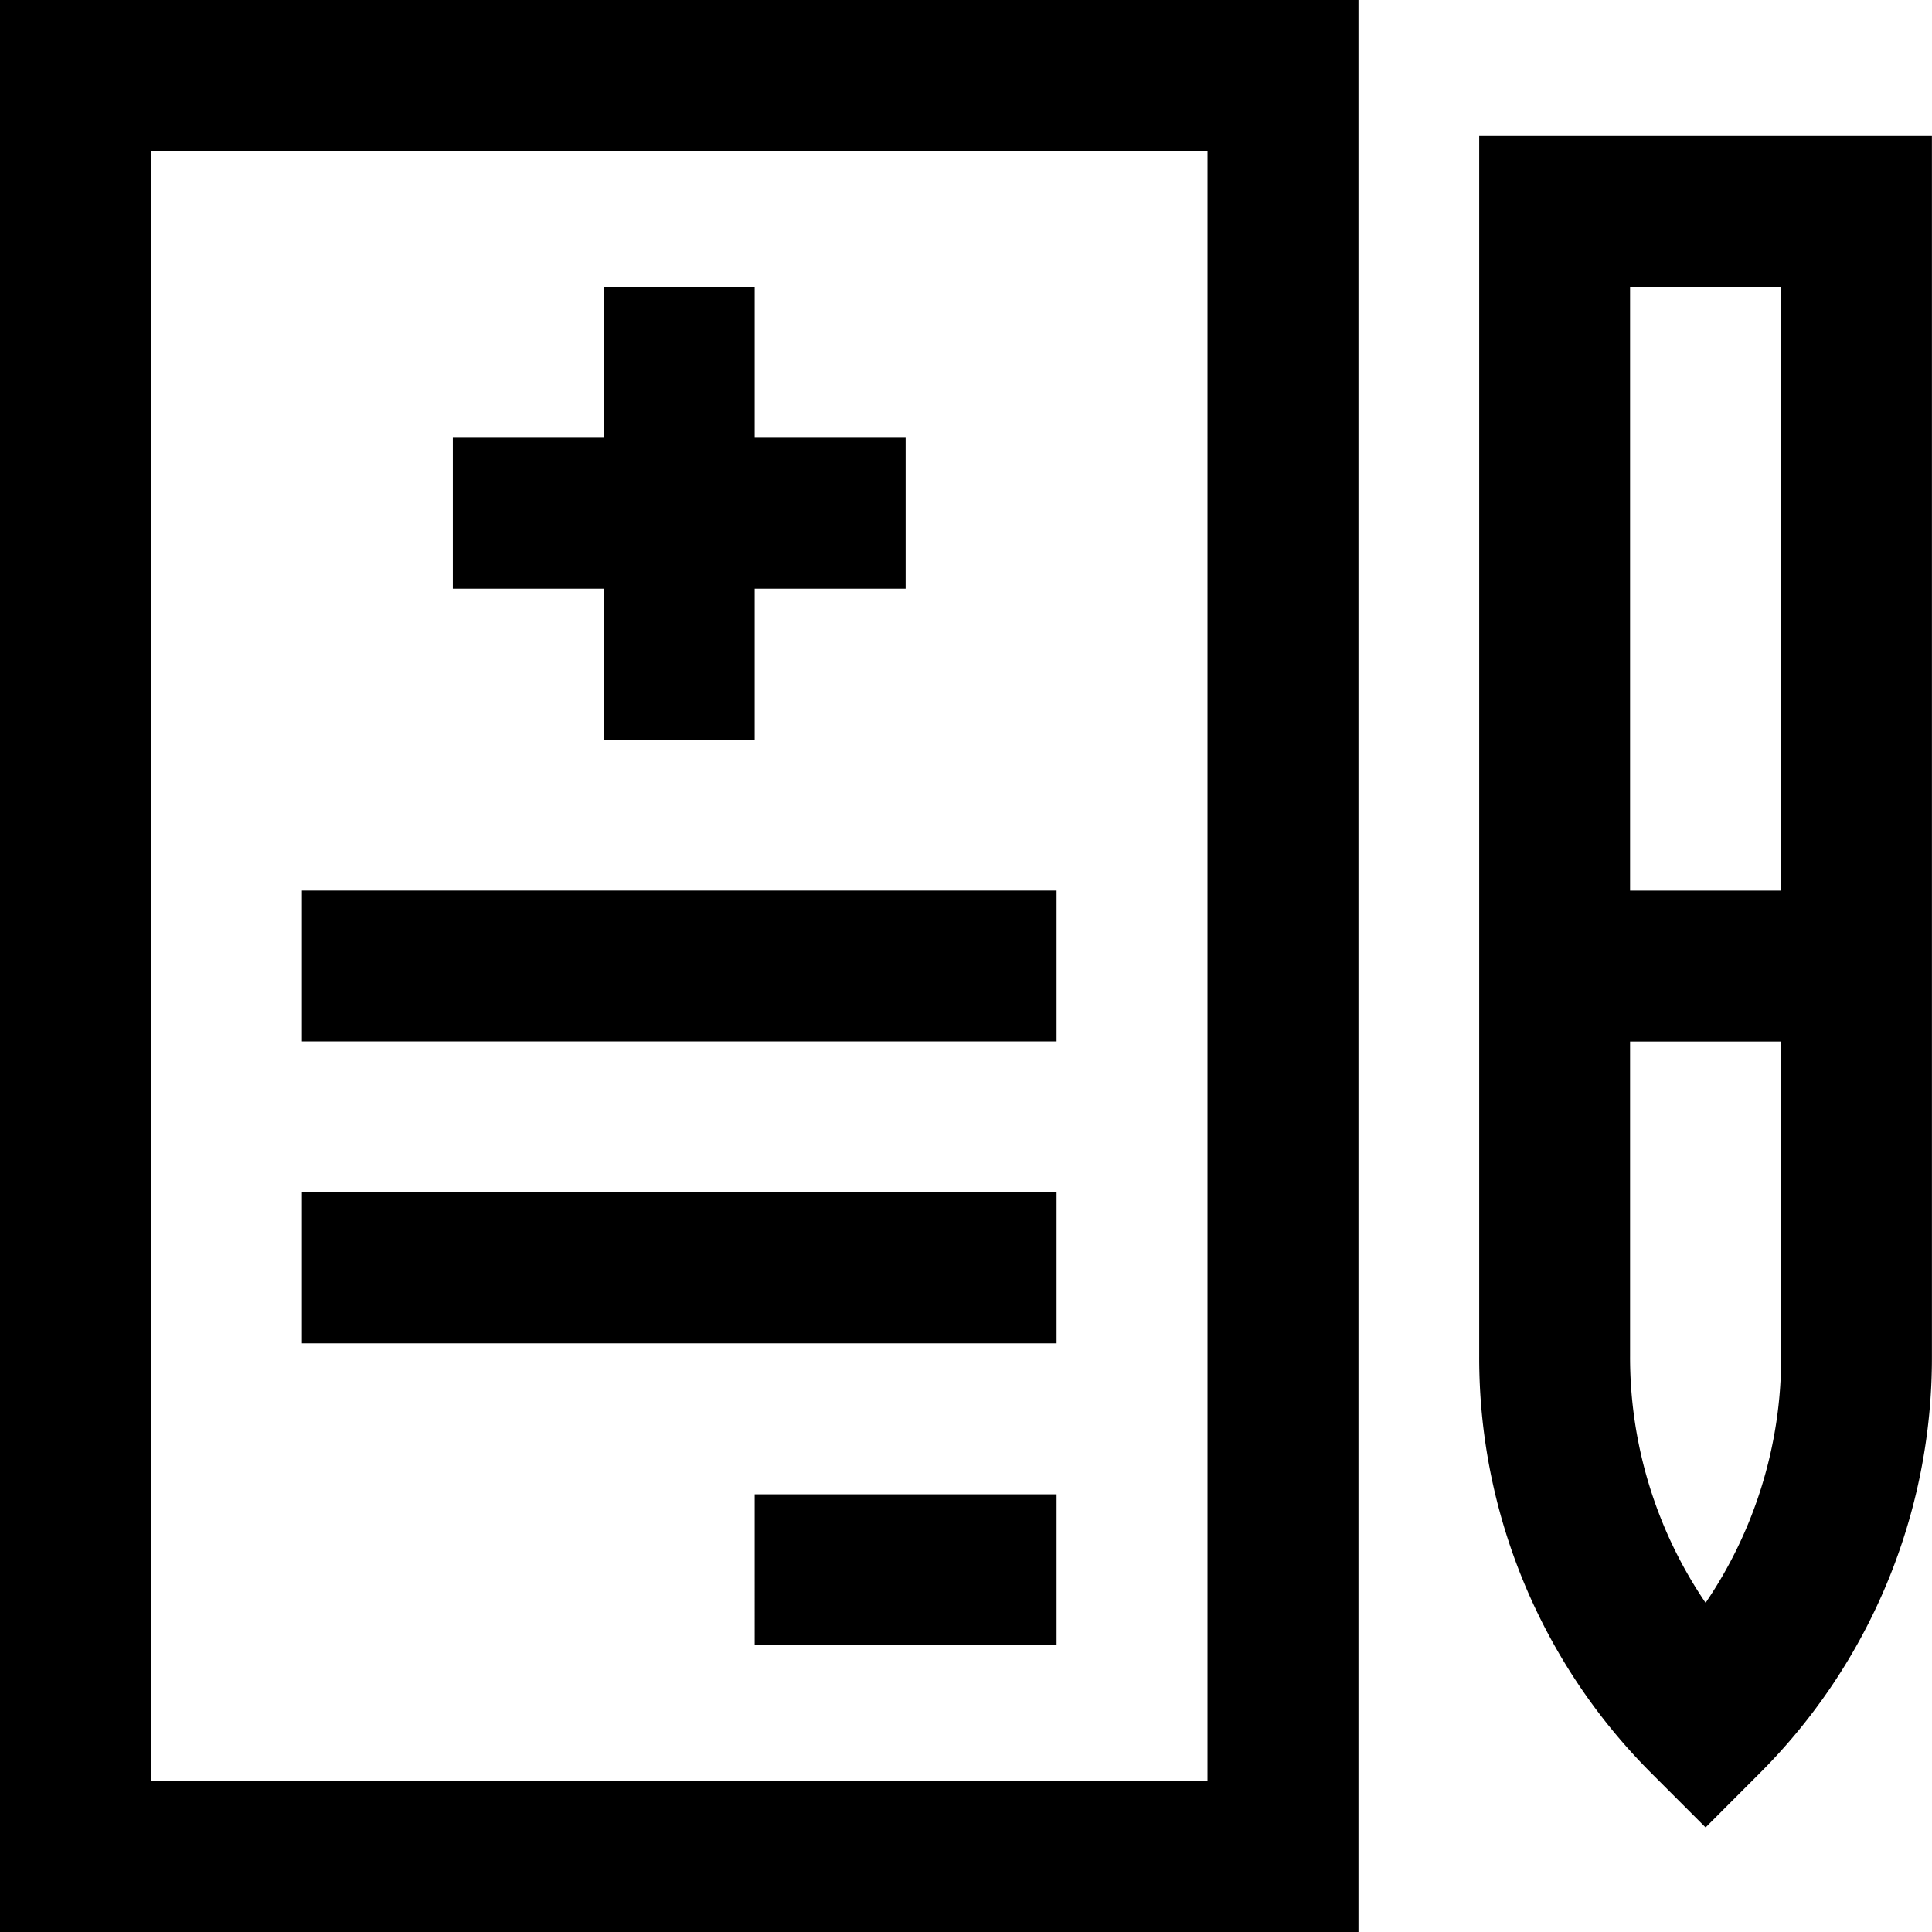 <svg id="medical-record_1_" data-name="medical-record (1)" xmlns="http://www.w3.org/2000/svg" width="77.988" height="77.988" viewBox="0 0 77.988 77.988">
  <g id="Group_38105" data-name="Group 38105">
    <path id="Path_72783" data-name="Path 72783" d="M24.371,29.855h6.093V23.762h6.093V17.669H30.464V11.576H24.371v6.093H18.279v6.093h6.093Zm6.093,36.557H42.65V60.319H30.464ZM12.186,54.226H42.65V48.133H12.186ZM0,77.988H54.836V0H0Zm6.093-71.9h42.65V71.9H6.093Zm6.093,35.948H42.65V35.948H12.186ZM59.71,5.484V54.749a23.693,23.693,0,0,0,6.985,16.863l2.154,2.154L71,71.612a23.693,23.693,0,0,0,6.985-16.863V5.484ZM71.9,54.749A17.63,17.63,0,0,1,68.849,64.7,17.63,17.63,0,0,1,65.8,54.749V42.041H71.9Zm0-18.8H65.8V11.576H71.9Z"/>
  </g>
</svg>
